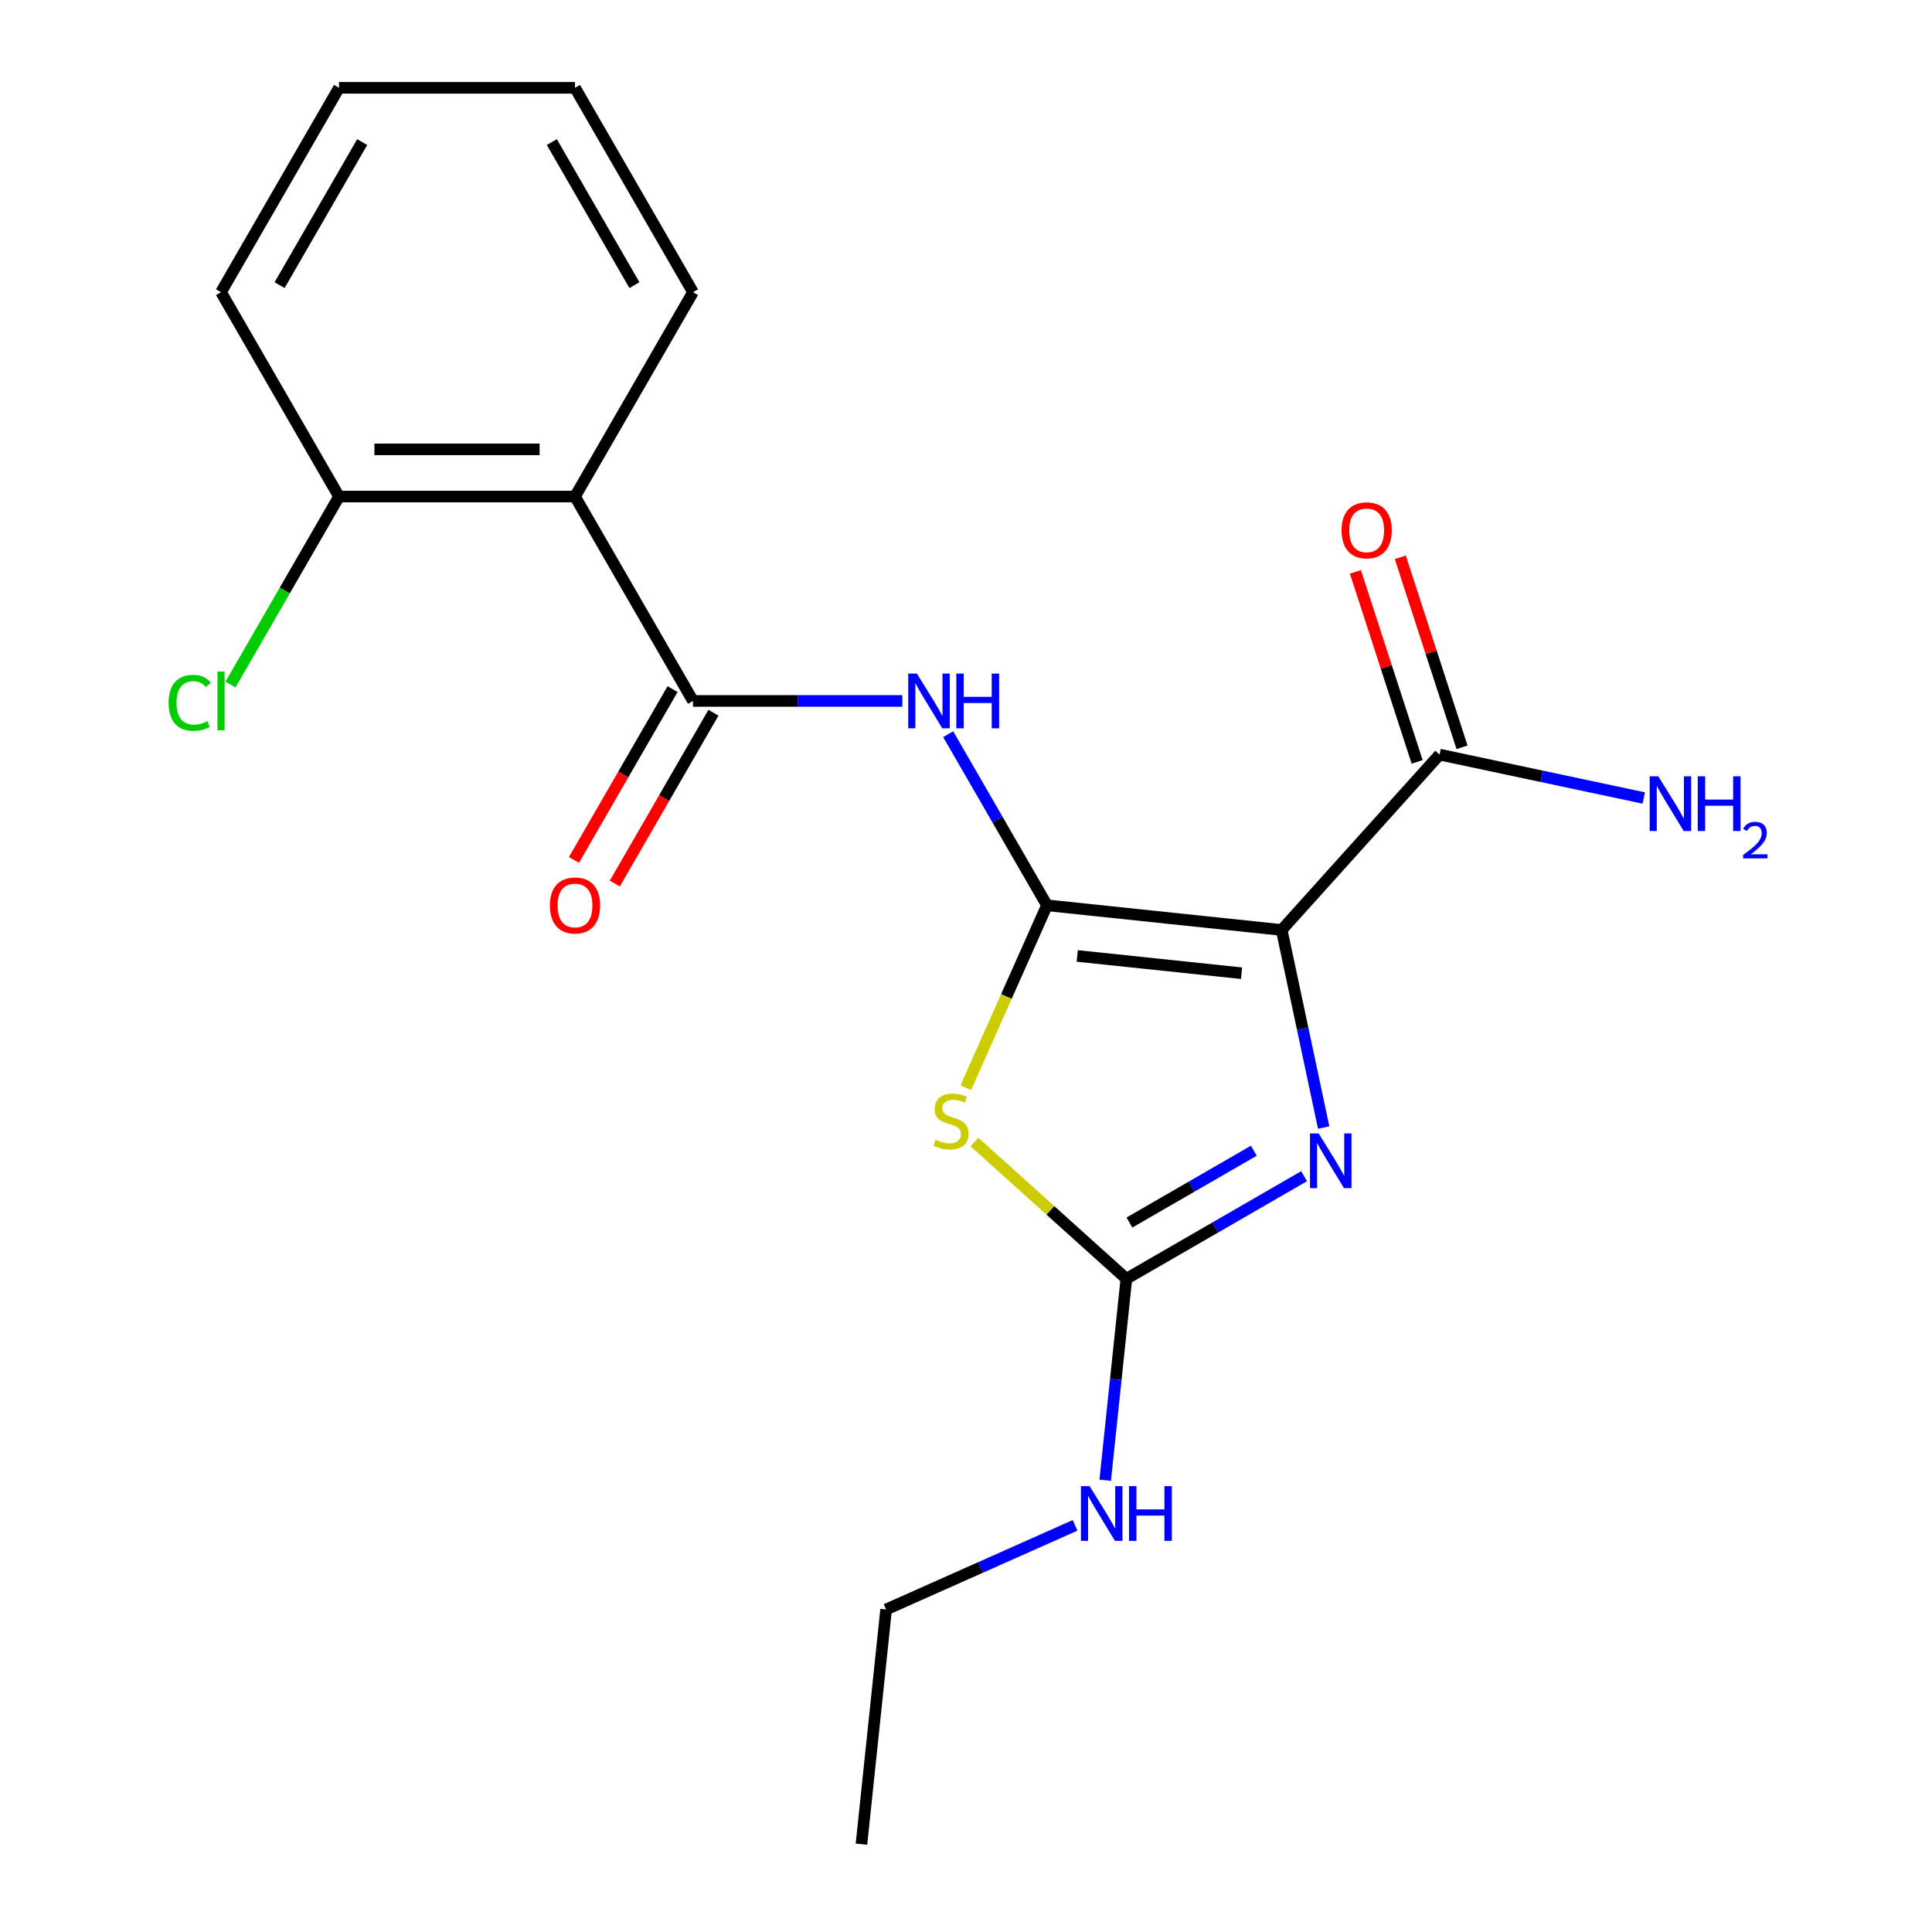 <?xml version='1.0' encoding='iso-8859-1'?>
<svg version='1.1' baseProfile='full'
              xmlns='http://www.w3.org/2000/svg'
                      xmlns:rdkit='http://www.rdkit.org/xml'
                      xmlns:xlink='http://www.w3.org/1999/xlink'
                  xml:space='preserve'
width='1000px' height='1000px' viewBox='0 0 1000 1000'>
<!-- END OF HEADER -->
<rect style='opacity:1.0;fill:#FFFFFF;stroke:none' width='1000' height='1000' x='0' y='0'> </rect>
<path class='bond-0' d='M 541.917,468.586 L 663.395,481.354' style='fill:none;fill-rule:evenodd;stroke:#000000;stroke-width:6px;stroke-linecap:butt;stroke-linejoin:miter;stroke-opacity:1' />
<path class='bond-0' d='M 557.585,494.797 L 642.62,503.735' style='fill:none;fill-rule:evenodd;stroke:#000000;stroke-width:6px;stroke-linecap:butt;stroke-linejoin:miter;stroke-opacity:1' />
<path class='bond-1' d='M 541.917,468.586 L 520.899,515.793' style='fill:none;fill-rule:evenodd;stroke:#000000;stroke-width:6px;stroke-linecap:butt;stroke-linejoin:miter;stroke-opacity:1' />
<path class='bond-1' d='M 520.899,515.793 L 499.881,563' style='fill:none;fill-rule:evenodd;stroke:#CCCC00;stroke-width:6px;stroke-linecap:butt;stroke-linejoin:miter;stroke-opacity:1' />
<path class='bond-4' d='M 541.917,468.586 L 516.349,424.302' style='fill:none;fill-rule:evenodd;stroke:#000000;stroke-width:6px;stroke-linecap:butt;stroke-linejoin:miter;stroke-opacity:1' />
<path class='bond-4' d='M 516.349,424.302 L 490.781,380.017' style='fill:none;fill-rule:evenodd;stroke:#0000FF;stroke-width:6px;stroke-linecap:butt;stroke-linejoin:miter;stroke-opacity:1' />
<path class='bond-2' d='M 663.395,481.354 L 674.264,532.487' style='fill:none;fill-rule:evenodd;stroke:#000000;stroke-width:6px;stroke-linecap:butt;stroke-linejoin:miter;stroke-opacity:1' />
<path class='bond-2' d='M 674.264,532.487 L 685.132,583.619' style='fill:none;fill-rule:evenodd;stroke:#0000FF;stroke-width:6px;stroke-linecap:butt;stroke-linejoin:miter;stroke-opacity:1' />
<path class='bond-7' d='M 663.395,481.354 L 745.128,390.581' style='fill:none;fill-rule:evenodd;stroke:#000000;stroke-width:6px;stroke-linecap:butt;stroke-linejoin:miter;stroke-opacity:1' />
<path class='bond-3' d='M 504.369,591.099 L 543.688,626.503' style='fill:none;fill-rule:evenodd;stroke:#CCCC00;stroke-width:6px;stroke-linecap:butt;stroke-linejoin:miter;stroke-opacity:1' />
<path class='bond-3' d='M 543.688,626.503 L 583.008,661.907' style='fill:none;fill-rule:evenodd;stroke:#000000;stroke-width:6px;stroke-linecap:butt;stroke-linejoin:miter;stroke-opacity:1' />
<path class='bond-20' d='M 674.998,608.796 L 629.003,635.352' style='fill:none;fill-rule:evenodd;stroke:#0000FF;stroke-width:6px;stroke-linecap:butt;stroke-linejoin:miter;stroke-opacity:1' />
<path class='bond-20' d='M 629.003,635.352 L 583.008,661.907' style='fill:none;fill-rule:evenodd;stroke:#000000;stroke-width:6px;stroke-linecap:butt;stroke-linejoin:miter;stroke-opacity:1' />
<path class='bond-20' d='M 648.984,595.606 L 616.788,614.195' style='fill:none;fill-rule:evenodd;stroke:#0000FF;stroke-width:6px;stroke-linecap:butt;stroke-linejoin:miter;stroke-opacity:1' />
<path class='bond-20' d='M 616.788,614.195 L 584.592,632.783' style='fill:none;fill-rule:evenodd;stroke:#000000;stroke-width:6px;stroke-linecap:butt;stroke-linejoin:miter;stroke-opacity:1' />
<path class='bond-11' d='M 583.008,661.907 L 577.529,714.039' style='fill:none;fill-rule:evenodd;stroke:#000000;stroke-width:6px;stroke-linecap:butt;stroke-linejoin:miter;stroke-opacity:1' />
<path class='bond-11' d='M 577.529,714.039 L 572.05,766.171' style='fill:none;fill-rule:evenodd;stroke:#0000FF;stroke-width:6px;stroke-linecap:butt;stroke-linejoin:miter;stroke-opacity:1' />
<path class='bond-5' d='M 467.049,362.803 L 412.872,362.803' style='fill:none;fill-rule:evenodd;stroke:#0000FF;stroke-width:6px;stroke-linecap:butt;stroke-linejoin:miter;stroke-opacity:1' />
<path class='bond-5' d='M 412.872,362.803 L 358.695,362.803' style='fill:none;fill-rule:evenodd;stroke:#000000;stroke-width:6px;stroke-linecap:butt;stroke-linejoin:miter;stroke-opacity:1' />
<path class='bond-6' d='M 358.695,362.803 L 297.622,257.02' style='fill:none;fill-rule:evenodd;stroke:#000000;stroke-width:6px;stroke-linecap:butt;stroke-linejoin:miter;stroke-opacity:1' />
<path class='bond-9' d='M 348.117,356.696 L 322.596,400.901' style='fill:none;fill-rule:evenodd;stroke:#000000;stroke-width:6px;stroke-linecap:butt;stroke-linejoin:miter;stroke-opacity:1' />
<path class='bond-9' d='M 322.596,400.901 L 297.074,445.105' style='fill:none;fill-rule:evenodd;stroke:#FF0000;stroke-width:6px;stroke-linecap:butt;stroke-linejoin:miter;stroke-opacity:1' />
<path class='bond-9' d='M 369.274,368.911 L 343.752,413.115' style='fill:none;fill-rule:evenodd;stroke:#000000;stroke-width:6px;stroke-linecap:butt;stroke-linejoin:miter;stroke-opacity:1' />
<path class='bond-9' d='M 343.752,413.115 L 318.231,457.32' style='fill:none;fill-rule:evenodd;stroke:#FF0000;stroke-width:6px;stroke-linecap:butt;stroke-linejoin:miter;stroke-opacity:1' />
<path class='bond-8' d='M 297.622,257.02 L 175.474,257.02' style='fill:none;fill-rule:evenodd;stroke:#000000;stroke-width:6px;stroke-linecap:butt;stroke-linejoin:miter;stroke-opacity:1' />
<path class='bond-8' d='M 279.299,232.591 L 193.796,232.591' style='fill:none;fill-rule:evenodd;stroke:#000000;stroke-width:6px;stroke-linecap:butt;stroke-linejoin:miter;stroke-opacity:1' />
<path class='bond-14' d='M 297.622,257.02 L 358.695,151.238' style='fill:none;fill-rule:evenodd;stroke:#000000;stroke-width:6px;stroke-linecap:butt;stroke-linejoin:miter;stroke-opacity:1' />
<path class='bond-10' d='M 756.745,386.806 L 740.766,337.629' style='fill:none;fill-rule:evenodd;stroke:#000000;stroke-width:6px;stroke-linecap:butt;stroke-linejoin:miter;stroke-opacity:1' />
<path class='bond-10' d='M 740.766,337.629 L 724.787,288.451' style='fill:none;fill-rule:evenodd;stroke:#FF0000;stroke-width:6px;stroke-linecap:butt;stroke-linejoin:miter;stroke-opacity:1' />
<path class='bond-10' d='M 733.511,394.355 L 717.532,345.178' style='fill:none;fill-rule:evenodd;stroke:#000000;stroke-width:6px;stroke-linecap:butt;stroke-linejoin:miter;stroke-opacity:1' />
<path class='bond-10' d='M 717.532,345.178 L 701.553,296' style='fill:none;fill-rule:evenodd;stroke:#FF0000;stroke-width:6px;stroke-linecap:butt;stroke-linejoin:miter;stroke-opacity:1' />
<path class='bond-12' d='M 745.128,390.581 L 797.97,401.813' style='fill:none;fill-rule:evenodd;stroke:#000000;stroke-width:6px;stroke-linecap:butt;stroke-linejoin:miter;stroke-opacity:1' />
<path class='bond-12' d='M 797.97,401.813 L 850.813,413.045' style='fill:none;fill-rule:evenodd;stroke:#0000FF;stroke-width:6px;stroke-linecap:butt;stroke-linejoin:miter;stroke-opacity:1' />
<path class='bond-13' d='M 175.474,257.02 L 147.384,305.674' style='fill:none;fill-rule:evenodd;stroke:#000000;stroke-width:6px;stroke-linecap:butt;stroke-linejoin:miter;stroke-opacity:1' />
<path class='bond-13' d='M 147.384,305.674 L 119.294,354.327' style='fill:none;fill-rule:evenodd;stroke:#00CC00;stroke-width:6px;stroke-linecap:butt;stroke-linejoin:miter;stroke-opacity:1' />
<path class='bond-15' d='M 175.474,257.02 L 114.4,151.238' style='fill:none;fill-rule:evenodd;stroke:#000000;stroke-width:6px;stroke-linecap:butt;stroke-linejoin:miter;stroke-opacity:1' />
<path class='bond-16' d='M 556.447,789.526 L 507.55,811.297' style='fill:none;fill-rule:evenodd;stroke:#0000FF;stroke-width:6px;stroke-linecap:butt;stroke-linejoin:miter;stroke-opacity:1' />
<path class='bond-16' d='M 507.55,811.297 L 458.653,833.067' style='fill:none;fill-rule:evenodd;stroke:#000000;stroke-width:6px;stroke-linecap:butt;stroke-linejoin:miter;stroke-opacity:1' />
<path class='bond-17' d='M 358.695,151.238 L 297.622,45.455' style='fill:none;fill-rule:evenodd;stroke:#000000;stroke-width:6px;stroke-linecap:butt;stroke-linejoin:miter;stroke-opacity:1' />
<path class='bond-17' d='M 328.378,147.585 L 285.626,73.537' style='fill:none;fill-rule:evenodd;stroke:#000000;stroke-width:6px;stroke-linecap:butt;stroke-linejoin:miter;stroke-opacity:1' />
<path class='bond-21' d='M 114.4,151.238 L 175.474,45.455' style='fill:none;fill-rule:evenodd;stroke:#000000;stroke-width:6px;stroke-linecap:butt;stroke-linejoin:miter;stroke-opacity:1' />
<path class='bond-21' d='M 144.718,147.585 L 187.469,73.537' style='fill:none;fill-rule:evenodd;stroke:#000000;stroke-width:6px;stroke-linecap:butt;stroke-linejoin:miter;stroke-opacity:1' />
<path class='bond-18' d='M 458.653,833.067 L 445.885,954.545' style='fill:none;fill-rule:evenodd;stroke:#000000;stroke-width:6px;stroke-linecap:butt;stroke-linejoin:miter;stroke-opacity:1' />
<path class='bond-19' d='M 297.622,45.455 L 175.474,45.455' style='fill:none;fill-rule:evenodd;stroke:#000000;stroke-width:6px;stroke-linecap:butt;stroke-linejoin:miter;stroke-opacity:1' />
<path  class='atom-2' d='M 484.235 589.894
Q 484.555 590.014, 485.875 590.574
Q 487.195 591.134, 488.635 591.494
Q 490.115 591.814, 491.555 591.814
Q 494.235 591.814, 495.795 590.534
Q 497.355 589.214, 497.355 586.934
Q 497.355 585.374, 496.555 584.414
Q 495.795 583.454, 494.595 582.934
Q 493.395 582.414, 491.395 581.814
Q 488.875 581.054, 487.355 580.334
Q 485.875 579.614, 484.795 578.094
Q 483.755 576.574, 483.755 574.014
Q 483.755 570.454, 486.155 568.254
Q 488.595 566.054, 493.395 566.054
Q 496.675 566.054, 500.395 567.614
L 499.475 570.694
Q 496.075 569.294, 493.515 569.294
Q 490.755 569.294, 489.235 570.454
Q 487.715 571.574, 487.755 573.534
Q 487.755 575.054, 488.515 575.974
Q 489.315 576.894, 490.435 577.414
Q 491.595 577.934, 493.515 578.534
Q 496.075 579.334, 497.595 580.134
Q 499.115 580.934, 500.195 582.574
Q 501.315 584.174, 501.315 586.934
Q 501.315 590.854, 498.675 592.974
Q 496.075 595.054, 491.715 595.054
Q 489.195 595.054, 487.275 594.494
Q 485.395 593.974, 483.155 593.054
L 484.235 589.894
' fill='#CCCC00'/>
<path  class='atom-3' d='M 682.531 586.673
L 691.811 601.673
Q 692.731 603.153, 694.211 605.833
Q 695.691 608.513, 695.771 608.673
L 695.771 586.673
L 699.531 586.673
L 699.531 614.993
L 695.651 614.993
L 685.691 598.593
Q 684.531 596.673, 683.291 594.473
Q 682.091 592.273, 681.731 591.593
L 681.731 614.993
L 678.051 614.993
L 678.051 586.673
L 682.531 586.673
' fill='#0000FF'/>
<path  class='atom-5' d='M 474.583 348.643
L 483.863 363.643
Q 484.783 365.123, 486.263 367.803
Q 487.743 370.483, 487.823 370.643
L 487.823 348.643
L 491.583 348.643
L 491.583 376.963
L 487.703 376.963
L 477.743 360.563
Q 476.583 358.643, 475.343 356.443
Q 474.143 354.243, 473.783 353.563
L 473.783 376.963
L 470.103 376.963
L 470.103 348.643
L 474.583 348.643
' fill='#0000FF'/>
<path  class='atom-5' d='M 494.983 348.643
L 498.823 348.643
L 498.823 360.683
L 513.303 360.683
L 513.303 348.643
L 517.143 348.643
L 517.143 376.963
L 513.303 376.963
L 513.303 363.883
L 498.823 363.883
L 498.823 376.963
L 494.983 376.963
L 494.983 348.643
' fill='#0000FF'/>
<path  class='atom-10' d='M 284.622 468.666
Q 284.622 461.866, 287.982 458.066
Q 291.342 454.266, 297.622 454.266
Q 303.902 454.266, 307.262 458.066
Q 310.622 461.866, 310.622 468.666
Q 310.622 475.546, 307.222 479.466
Q 303.822 483.346, 297.622 483.346
Q 291.382 483.346, 287.982 479.466
Q 284.622 475.586, 284.622 468.666
M 297.622 480.146
Q 301.942 480.146, 304.262 477.266
Q 306.622 474.346, 306.622 468.666
Q 306.622 463.106, 304.262 460.306
Q 301.942 457.466, 297.622 457.466
Q 293.302 457.466, 290.942 460.266
Q 288.622 463.066, 288.622 468.666
Q 288.622 474.386, 290.942 477.266
Q 293.302 480.146, 297.622 480.146
' fill='#FF0000'/>
<path  class='atom-11' d='M 694.382 274.492
Q 694.382 267.692, 697.742 263.892
Q 701.102 260.092, 707.382 260.092
Q 713.662 260.092, 717.022 263.892
Q 720.382 267.692, 720.382 274.492
Q 720.382 281.372, 716.982 285.292
Q 713.582 289.172, 707.382 289.172
Q 701.142 289.172, 697.742 285.292
Q 694.382 281.412, 694.382 274.492
M 707.382 285.972
Q 711.702 285.972, 714.022 283.092
Q 716.382 280.172, 716.382 274.492
Q 716.382 268.932, 714.022 266.132
Q 711.702 263.292, 707.382 263.292
Q 703.062 263.292, 700.702 266.092
Q 698.382 268.892, 698.382 274.492
Q 698.382 280.212, 700.702 283.092
Q 703.062 285.972, 707.382 285.972
' fill='#FF0000'/>
<path  class='atom-12' d='M 563.98 769.225
L 573.26 784.225
Q 574.18 785.705, 575.66 788.385
Q 577.14 791.065, 577.22 791.225
L 577.22 769.225
L 580.98 769.225
L 580.98 797.545
L 577.1 797.545
L 567.14 781.145
Q 565.98 779.225, 564.74 777.025
Q 563.54 774.825, 563.18 774.145
L 563.18 797.545
L 559.5 797.545
L 559.5 769.225
L 563.98 769.225
' fill='#0000FF'/>
<path  class='atom-12' d='M 584.38 769.225
L 588.22 769.225
L 588.22 781.265
L 602.7 781.265
L 602.7 769.225
L 606.54 769.225
L 606.54 797.545
L 602.7 797.545
L 602.7 784.465
L 588.22 784.465
L 588.22 797.545
L 584.38 797.545
L 584.38 769.225
' fill='#0000FF'/>
<path  class='atom-13' d='M 858.346 401.817
L 867.626 416.817
Q 868.546 418.297, 870.026 420.977
Q 871.506 423.657, 871.586 423.817
L 871.586 401.817
L 875.346 401.817
L 875.346 430.137
L 871.466 430.137
L 861.506 413.737
Q 860.346 411.817, 859.106 409.617
Q 857.906 407.417, 857.546 406.737
L 857.546 430.137
L 853.866 430.137
L 853.866 401.817
L 858.346 401.817
' fill='#0000FF'/>
<path  class='atom-13' d='M 878.746 401.817
L 882.586 401.817
L 882.586 413.857
L 897.066 413.857
L 897.066 401.817
L 900.906 401.817
L 900.906 430.137
L 897.066 430.137
L 897.066 417.057
L 882.586 417.057
L 882.586 430.137
L 878.746 430.137
L 878.746 401.817
' fill='#0000FF'/>
<path  class='atom-13' d='M 902.279 429.143
Q 902.966 427.374, 904.602 426.398
Q 906.239 425.394, 908.51 425.394
Q 911.334 425.394, 912.918 426.926
Q 914.502 428.457, 914.502 431.176
Q 914.502 433.948, 912.443 436.535
Q 910.41 439.122, 906.186 442.185
L 914.819 442.185
L 914.819 444.297
L 902.226 444.297
L 902.226 442.528
Q 905.711 440.046, 907.77 438.198
Q 909.856 436.35, 910.859 434.687
Q 911.862 433.024, 911.862 431.308
Q 911.862 429.513, 910.965 428.51
Q 910.067 427.506, 908.51 427.506
Q 907.005 427.506, 906.002 428.114
Q 904.998 428.721, 904.286 430.067
L 902.279 429.143
' fill='#0000FF'/>
<path  class='atom-14' d='M 87.28 363.783
Q 87.28 356.743, 90.56 353.063
Q 93.88 349.343, 100.16 349.343
Q 106 349.343, 109.12 353.463
L 106.48 355.623
Q 104.2 352.623, 100.16 352.623
Q 95.88 352.623, 93.6 355.503
Q 91.36 358.343, 91.36 363.783
Q 91.36 369.383, 93.68 372.263
Q 96.04 375.143, 100.6 375.143
Q 103.72 375.143, 107.36 373.263
L 108.48 376.263
Q 107 377.223, 104.76 377.783
Q 102.52 378.343, 100.04 378.343
Q 93.88 378.343, 90.56 374.583
Q 87.28 370.823, 87.28 363.783
' fill='#00CC00'/>
<path  class='atom-14' d='M 112.56 347.623
L 116.24 347.623
L 116.24 377.983
L 112.56 377.983
L 112.56 347.623
' fill='#00CC00'/>
</svg>
